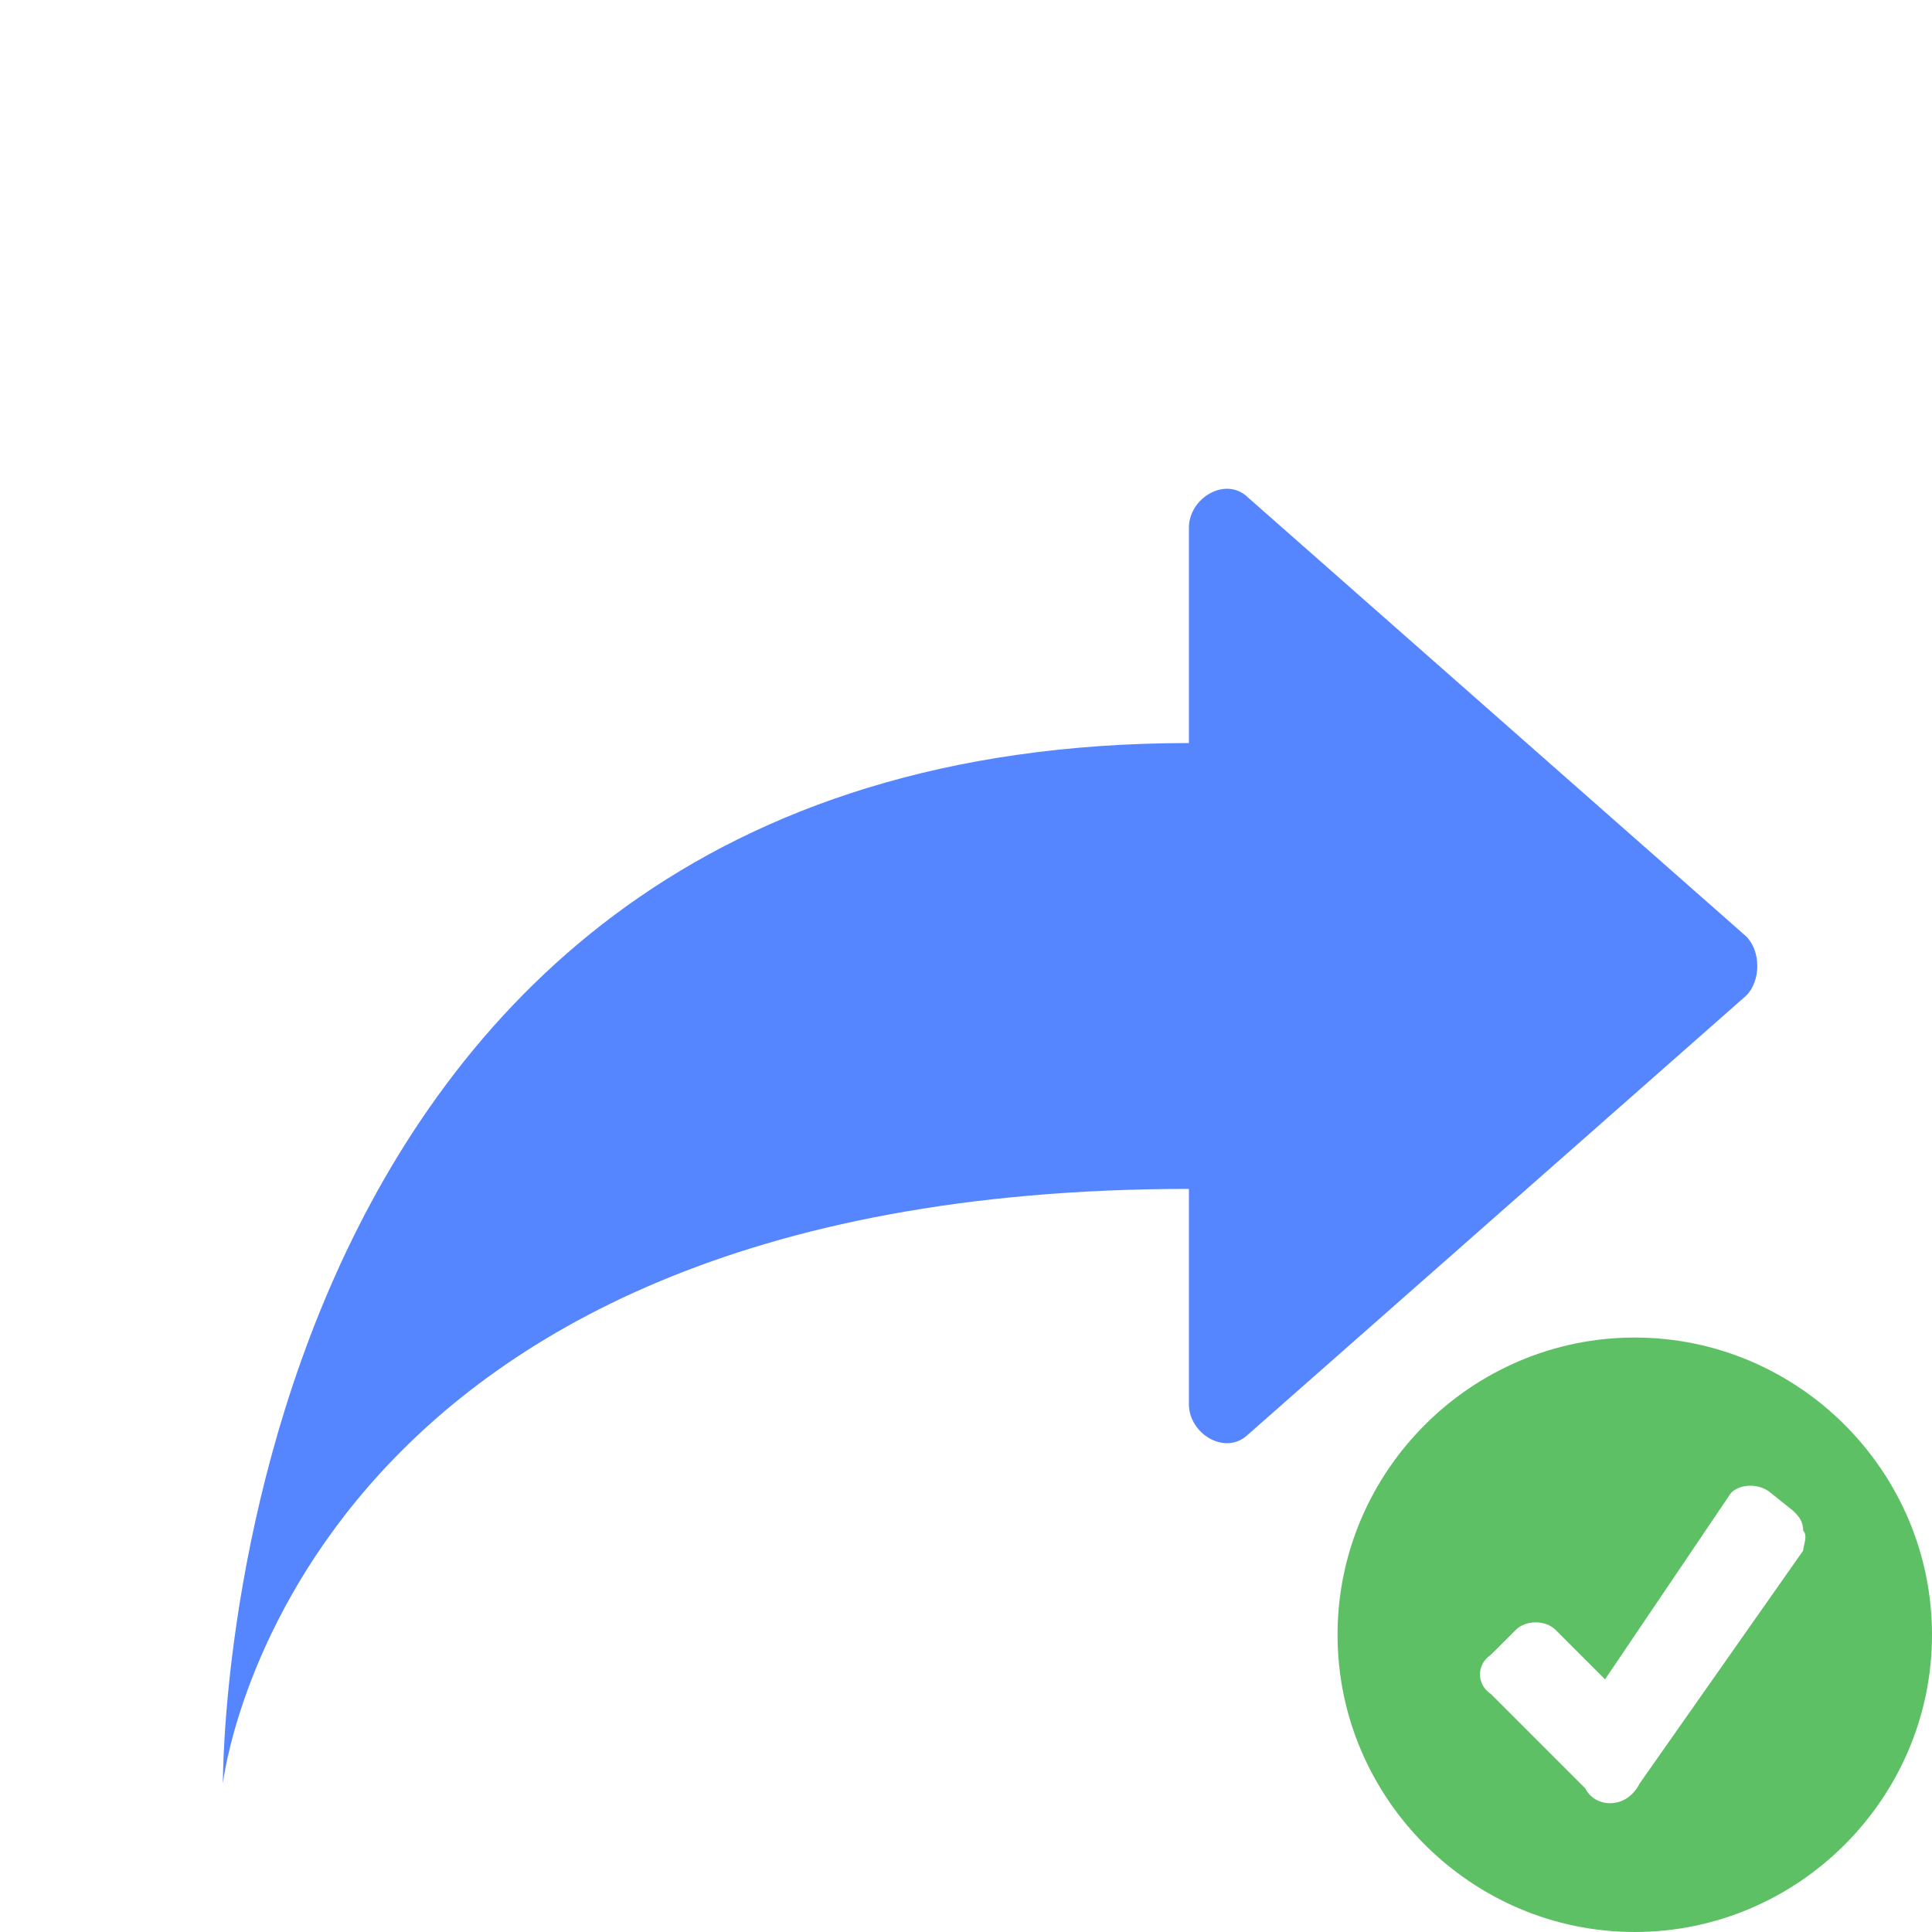 <svg xmlns="http://www.w3.org/2000/svg" xmlns:xlink="http://www.w3.org/1999/xlink" viewBox="0,0,256,256" width="24px" height="24px" fill-rule="nonzero"><defs><clipPath id="clip-1"><path d="M0,256v-256h256v181.975c-9.642,-10.942 -23.743,-17.873 -39.385,-17.873c-28.882,0 -52.513,23.631 -52.513,52.513c0,15.641 6.931,29.743 17.873,39.385zM256,256h-4.745c1.68,-1.48 3.265,-3.065 4.745,-4.745z" id="overlayBgMask" fill="none"></path></clipPath></defs><g clip-path="url(#clip-1)" fill="none" fill-rule="nonzero" stroke="none" stroke-width="1" stroke-linecap="butt" stroke-linejoin="miter" stroke-miterlimit="10" stroke-dasharray="" stroke-dashoffset="0" font-family="none" font-weight="none" font-size="none" text-anchor="none" style="mix-blend-mode: normal"><g transform="scale(9.846,9.846)" fill="#5585ff"><path d="M16.801,19.301l6.699,-5.902c0.199,-0.199 0.199,-0.598 0,-0.797l-6.699,-5.902c-0.301,-0.301 -0.801,0 -0.801,0.402v2.898c-13.102,0 -13,14 -13,14c0,0 0.898,-8 13,-8v2.898c0,0.402 0.5,0.703 0.801,0.402z"></path></g></g><g fill-opacity="0.631" fill="#009c0c" fill-rule="nonzero" stroke="none" stroke-width="1" stroke-linecap="butt" stroke-linejoin="miter" stroke-miterlimit="10" stroke-dasharray="" stroke-dashoffset="0" font-family="none" font-weight="none" font-size="none" text-anchor="none" style="mix-blend-mode: normal"><g transform="translate(177.231,177.231) scale(6.564,6.564)" id="overlay"><path d="M6,0c-3.3,0 -6,2.7 -6,6c0,3.3 2.7,6 6,6c3.3,0 6,-2.7 6,-6c0,-3.3 -2.7,-6 -6,-6zM9.4,4.3l-3.3,4.7c-0.1,0.2 -0.3,0.4 -0.6,0.4c-0.2,0 -0.4,-0.1 -0.5,-0.3l-1.9,-1.9c-0.3,-0.2 -0.3,-0.6 0,-0.8l0.5,-0.5c0.2,-0.2 0.6,-0.2 0.8,0l1,1l2.5,-3.7c0.1,-0.2 0.5,-0.3 0.8,-0.1l0.5,0.4c0.1,0.1 0.2,0.2 0.2,0.4c0.1,0.1 0,0.3 0,0.4z"></path></g></g></svg>
